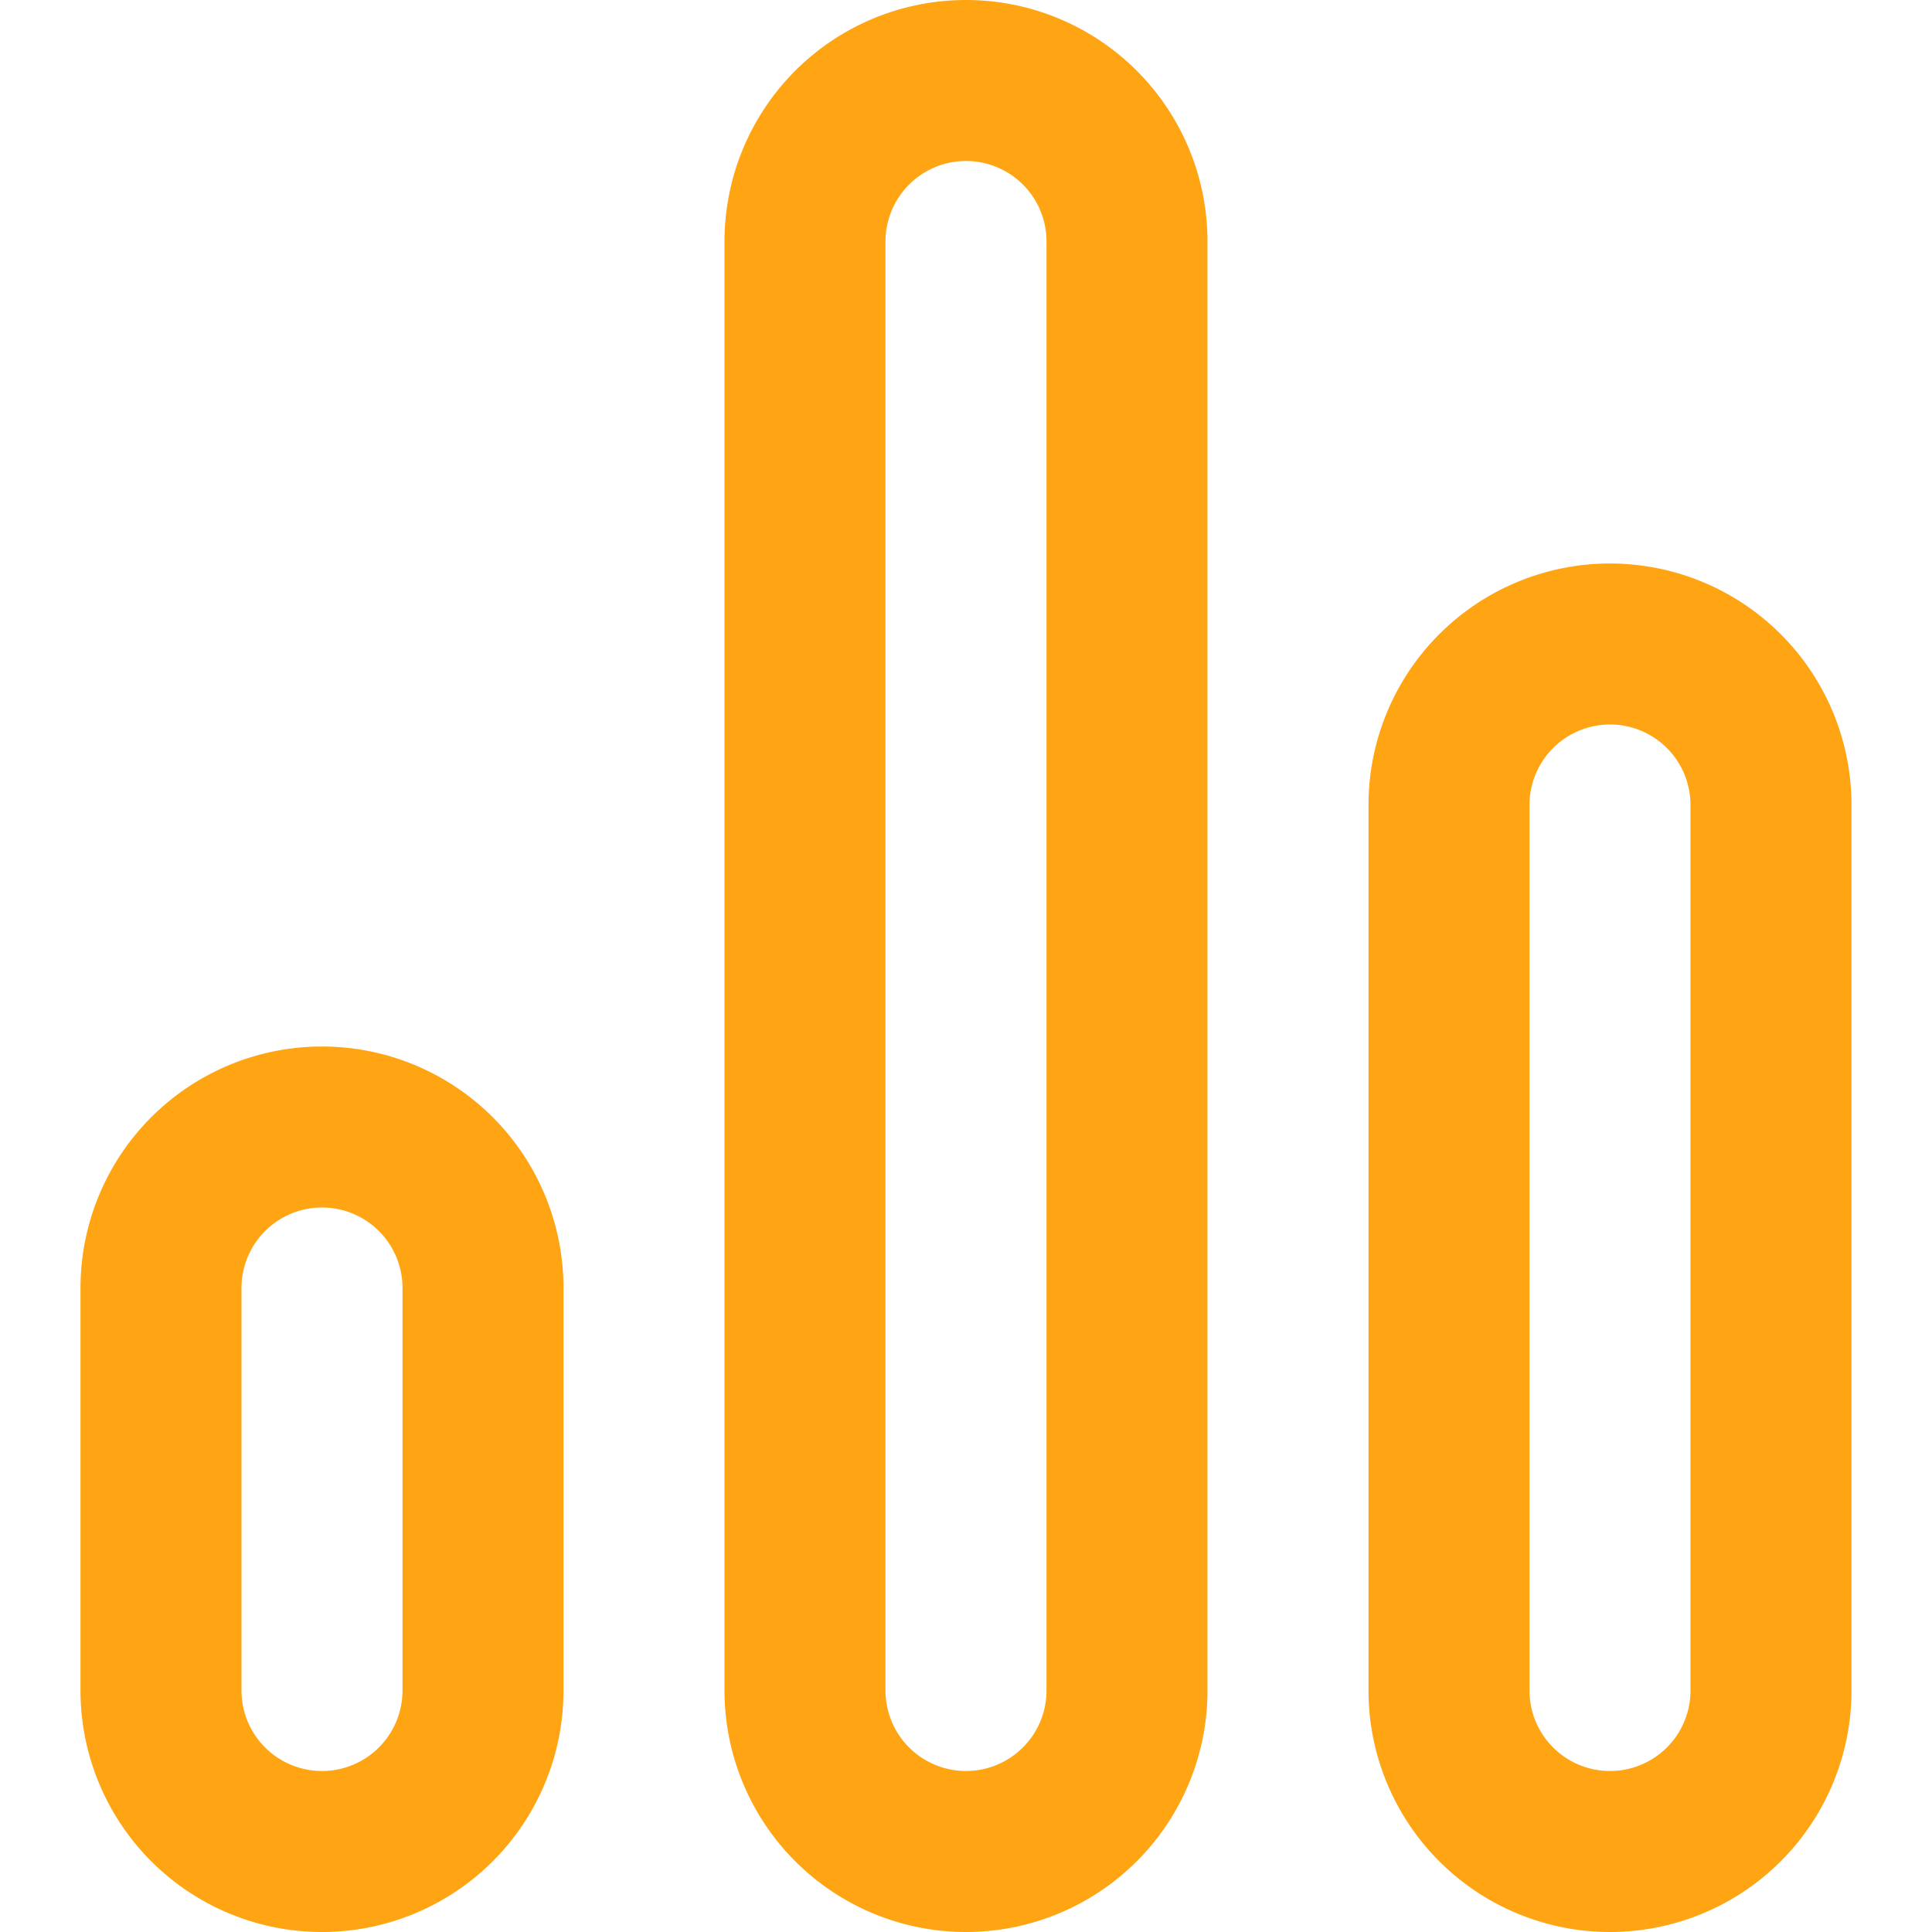 <svg xmlns="http://www.w3.org/2000/svg" width="800" height="800" fill="none" viewBox="-1 0 24 24"><path fill="#FFA514" fill-rule="evenodd" d="M3 15a1 1 0 0 0-1 1v5a1 1 0 1 0 2 0v-5a1 1 0 0 0-1-1zm0-2a3 3 0 0 1 3 3v5a3 3 0 1 1-6 0v-5a3 3 0 0 1 3-3zm8-13a3 3 0 0 1 3 3v18a3 3 0 1 1-6 0V3a3 3 0 0 1 3-3zm0 2a1 1 0 0 0-1 1v18a1 1 0 1 0 2 0V3a1 1 0 0 0-1-1zm8 5a3 3 0 0 1 3 3v11a3 3 0 1 1-6 0V10a3 3 0 0 1 3-3zm0 2a1 1 0 0 0-1 1v11a1 1 0 1 0 2 0V10a1 1 0 0 0-1-1z" clip-rule="evenodd"/></svg>